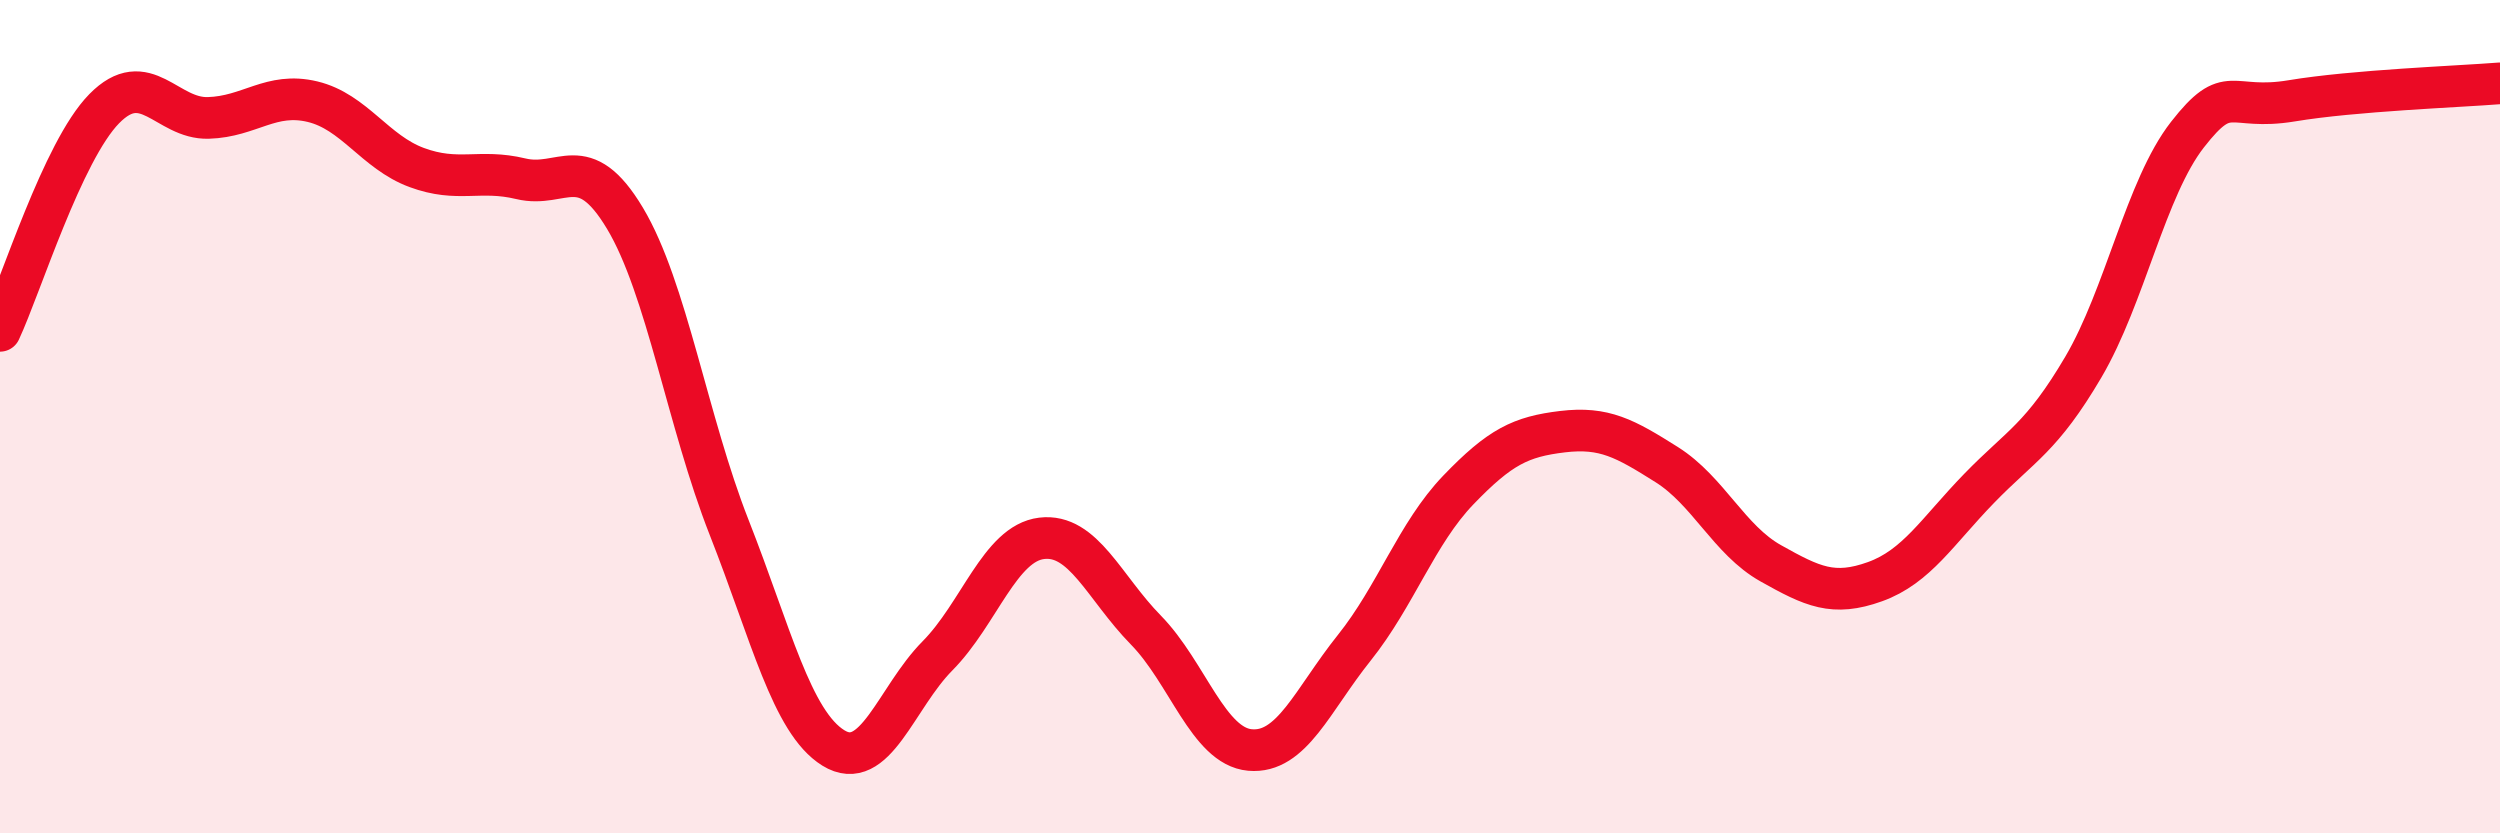 
    <svg width="60" height="20" viewBox="0 0 60 20" xmlns="http://www.w3.org/2000/svg">
      <path
        d="M 0,7.94 C 0.5,6.87 1.5,3.63 2.5,2.61 C 3.5,1.59 4,2.86 5,2.83 C 6,2.8 6.5,2.2 7.5,2.44 C 8.5,2.68 9,3.65 10,4.02 C 11,4.39 11.5,4.05 12.5,4.29 C 13.5,4.53 14,3.57 15,5.24 C 16,6.91 16.5,10.12 17.5,12.66 C 18.5,15.2 19,17.33 20,17.95 C 21,18.57 21.5,16.75 22.5,15.74 C 23.5,14.73 24,13.04 25,12.92 C 26,12.8 26.5,14.1 27.5,15.12 C 28.5,16.14 29,17.91 30,18 C 31,18.09 31.5,16.8 32.5,15.55 C 33.5,14.3 34,12.8 35,11.76 C 36,10.72 36.5,10.48 37.5,10.36 C 38.5,10.24 39,10.52 40,11.15 C 41,11.78 41.5,12.96 42.5,13.52 C 43.5,14.08 44,14.32 45,13.96 C 46,13.6 46.5,12.75 47.5,11.72 C 48.5,10.69 49,10.51 50,8.81 C 51,7.11 51.5,4.51 52.5,3.23 C 53.5,1.95 53.5,2.67 55,2.42 C 56.5,2.17 59,2.08 60,2L60 20L0 20Z"
        fill="#EB0A25"
        opacity="0.1"
        stroke-linecap="round"
        stroke-linejoin="round"
      />
      <path
        d="M 0,7.94 C 0.5,6.87 1.5,3.63 2.5,2.61 C 3.5,1.59 4,2.86 5,2.83 C 6,2.8 6.5,2.2 7.5,2.44 C 8.5,2.68 9,3.65 10,4.02 C 11,4.39 11.5,4.05 12.5,4.29 C 13.5,4.53 14,3.57 15,5.24 C 16,6.91 16.5,10.12 17.5,12.66 C 18.5,15.2 19,17.33 20,17.95 C 21,18.57 21.5,16.75 22.5,15.74 C 23.5,14.73 24,13.04 25,12.92 C 26,12.8 26.5,14.1 27.5,15.12 C 28.5,16.14 29,17.91 30,18 C 31,18.09 31.5,16.8 32.5,15.55 C 33.5,14.3 34,12.8 35,11.76 C 36,10.72 36.5,10.48 37.5,10.36 C 38.5,10.24 39,10.52 40,11.15 C 41,11.78 41.5,12.96 42.5,13.52 C 43.5,14.08 44,14.32 45,13.96 C 46,13.6 46.5,12.75 47.5,11.72 C 48.5,10.69 49,10.51 50,8.81 C 51,7.11 51.5,4.51 52.5,3.23 C 53.5,1.95 53.5,2.67 55,2.42 C 56.5,2.17 59,2.08 60,2"
        stroke="#EB0A25"
        stroke-width="1"
        fill="none"
        stroke-linecap="round"
        stroke-linejoin="round"
      />
    </svg>
  